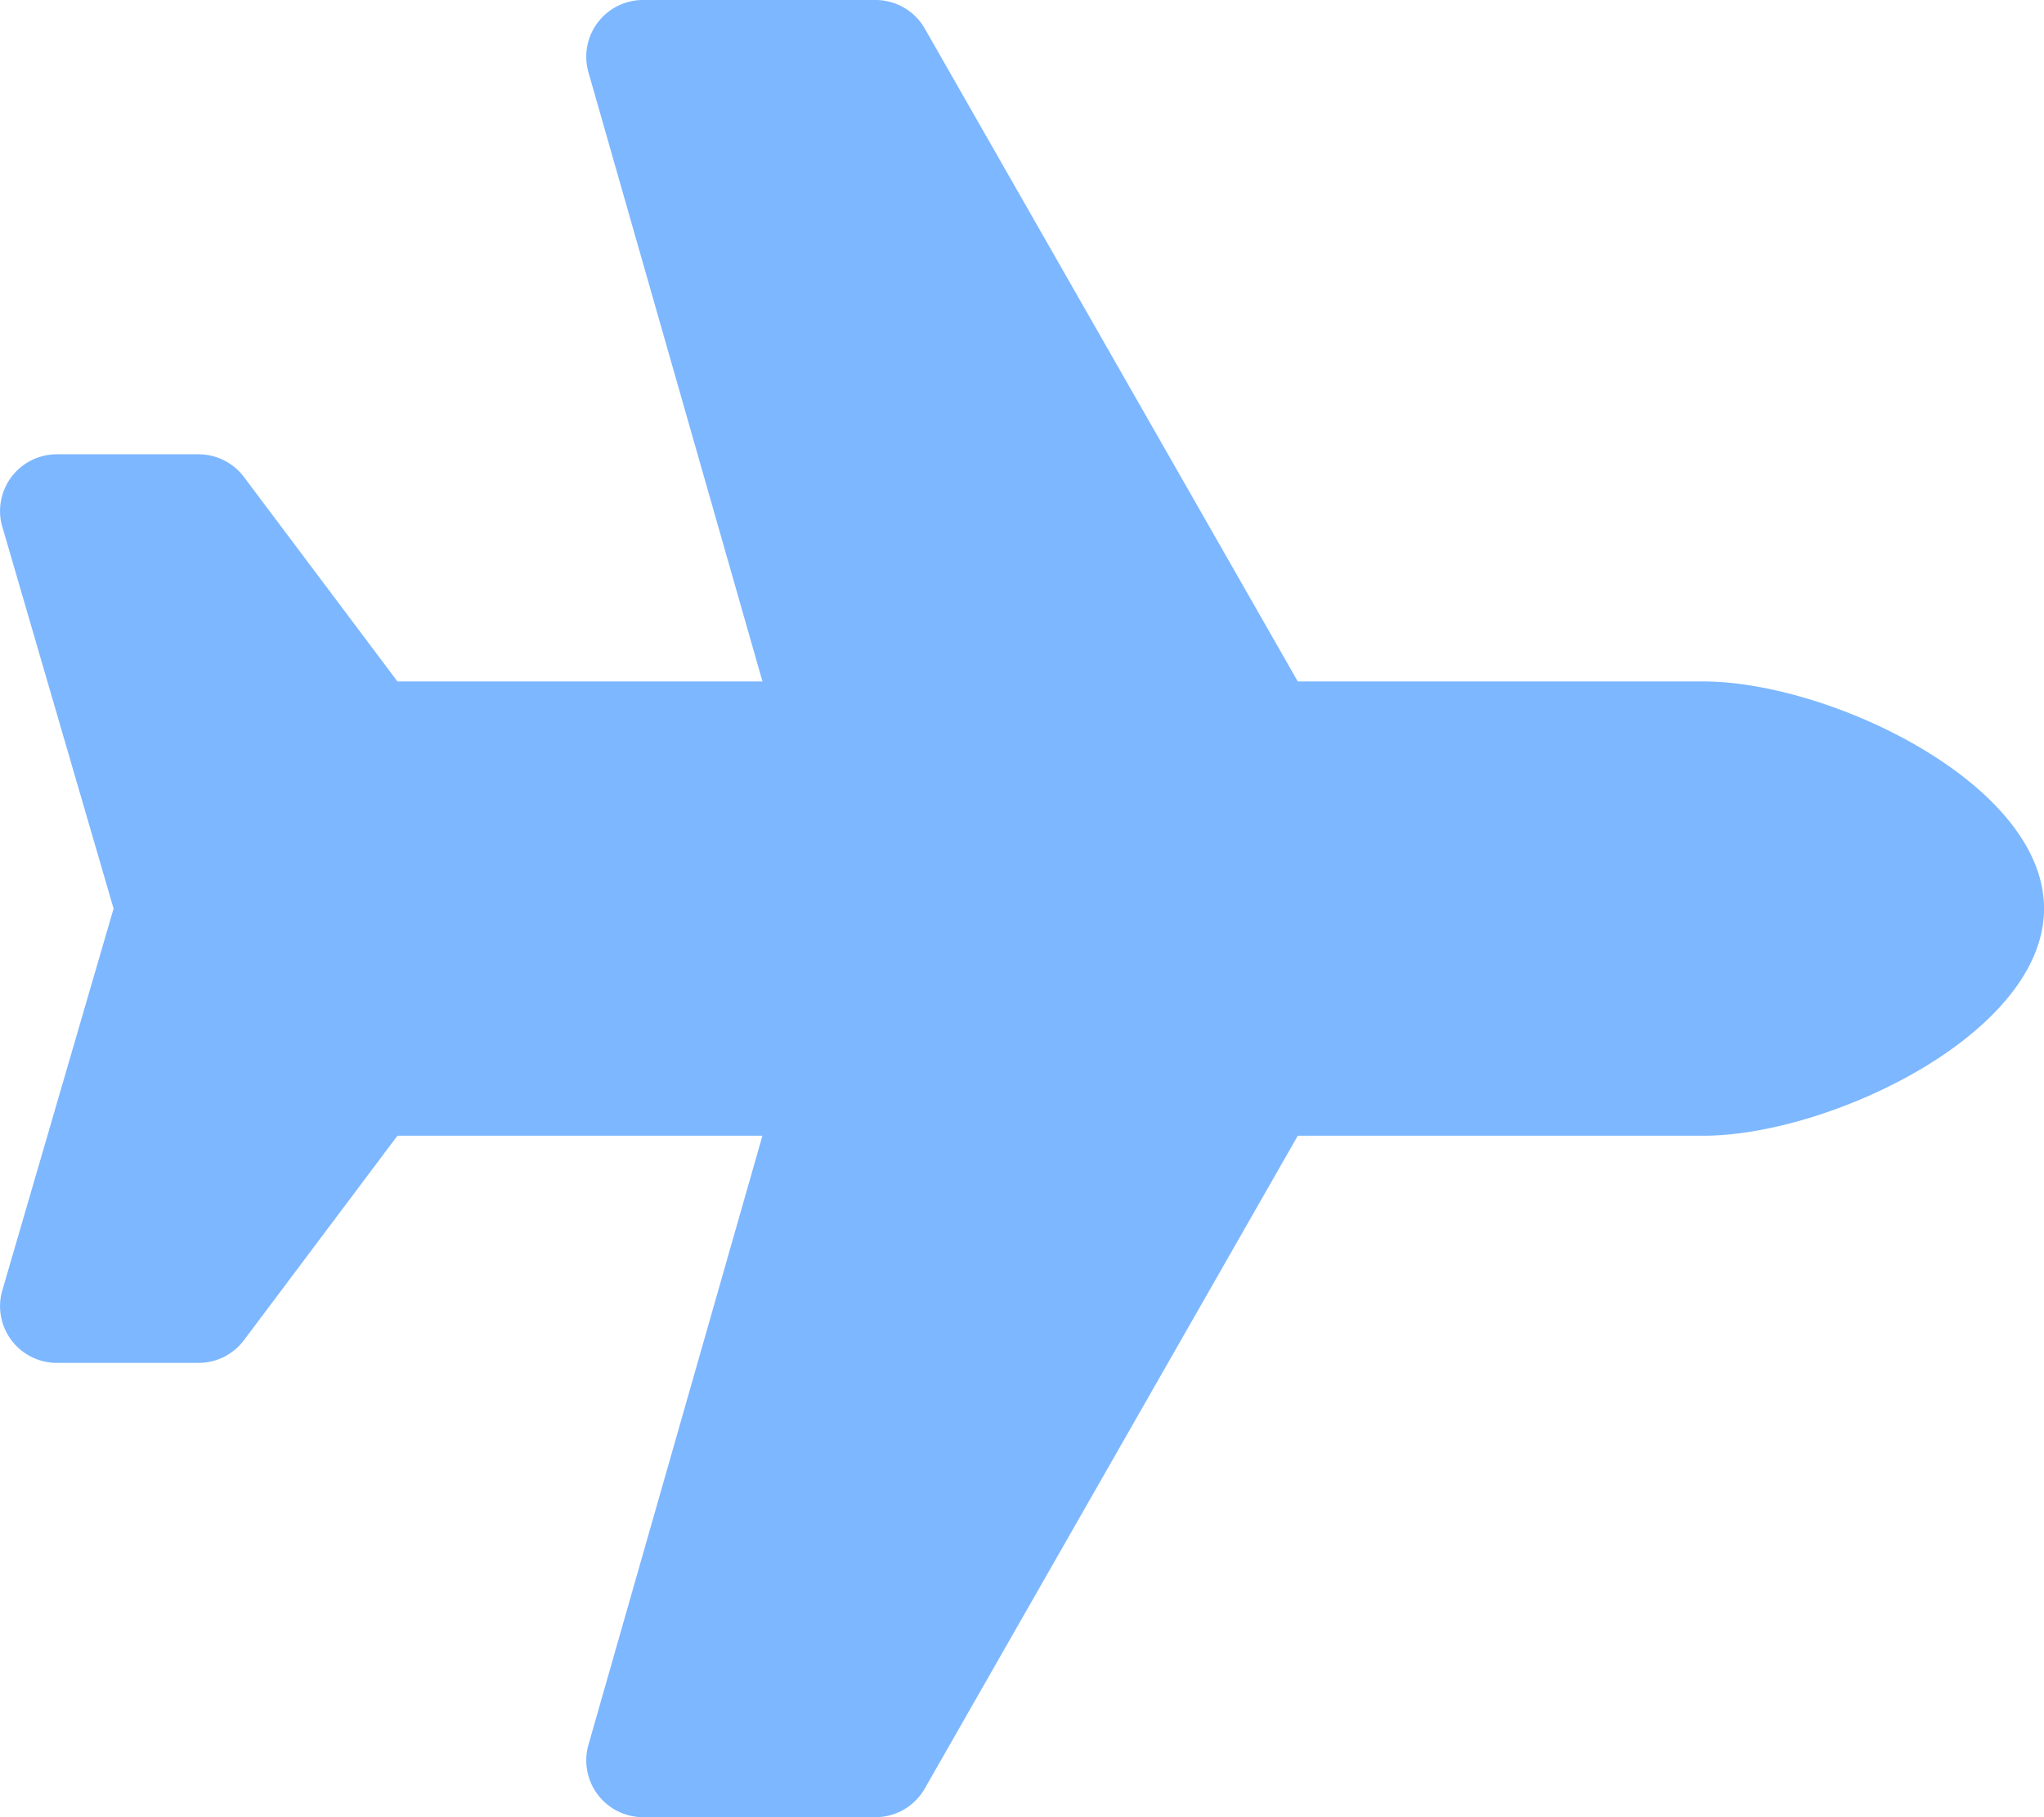 <svg xmlns="http://www.w3.org/2000/svg" viewBox="0 0 39.375 35"><path d="M32.813 13.125H25L17.815.551a1.093 1.093 0 00-.95-.551h-4.478a1.093 1.093 0 00-1.051 1.394l3.352 11.731H7.656L4.7 9.188a1.094 1.094 0 00-.875-.438H1.094a1.093 1.093 0 00-1.06 1.359L2.188 17.5.034 24.891a1.093 1.093 0 001.06 1.359h2.734a1.093 1.093 0 00.872-.438l2.956-3.937h7.031l-3.351 11.73A1.094 1.094 0 0012.387 35h4.478a1.094 1.094 0 00.949-.551L25 21.875h7.813c2.416 0 6.563-1.959 6.563-4.375s-4.147-4.375-6.563-4.375z" fill="#7db7ff"/></svg>